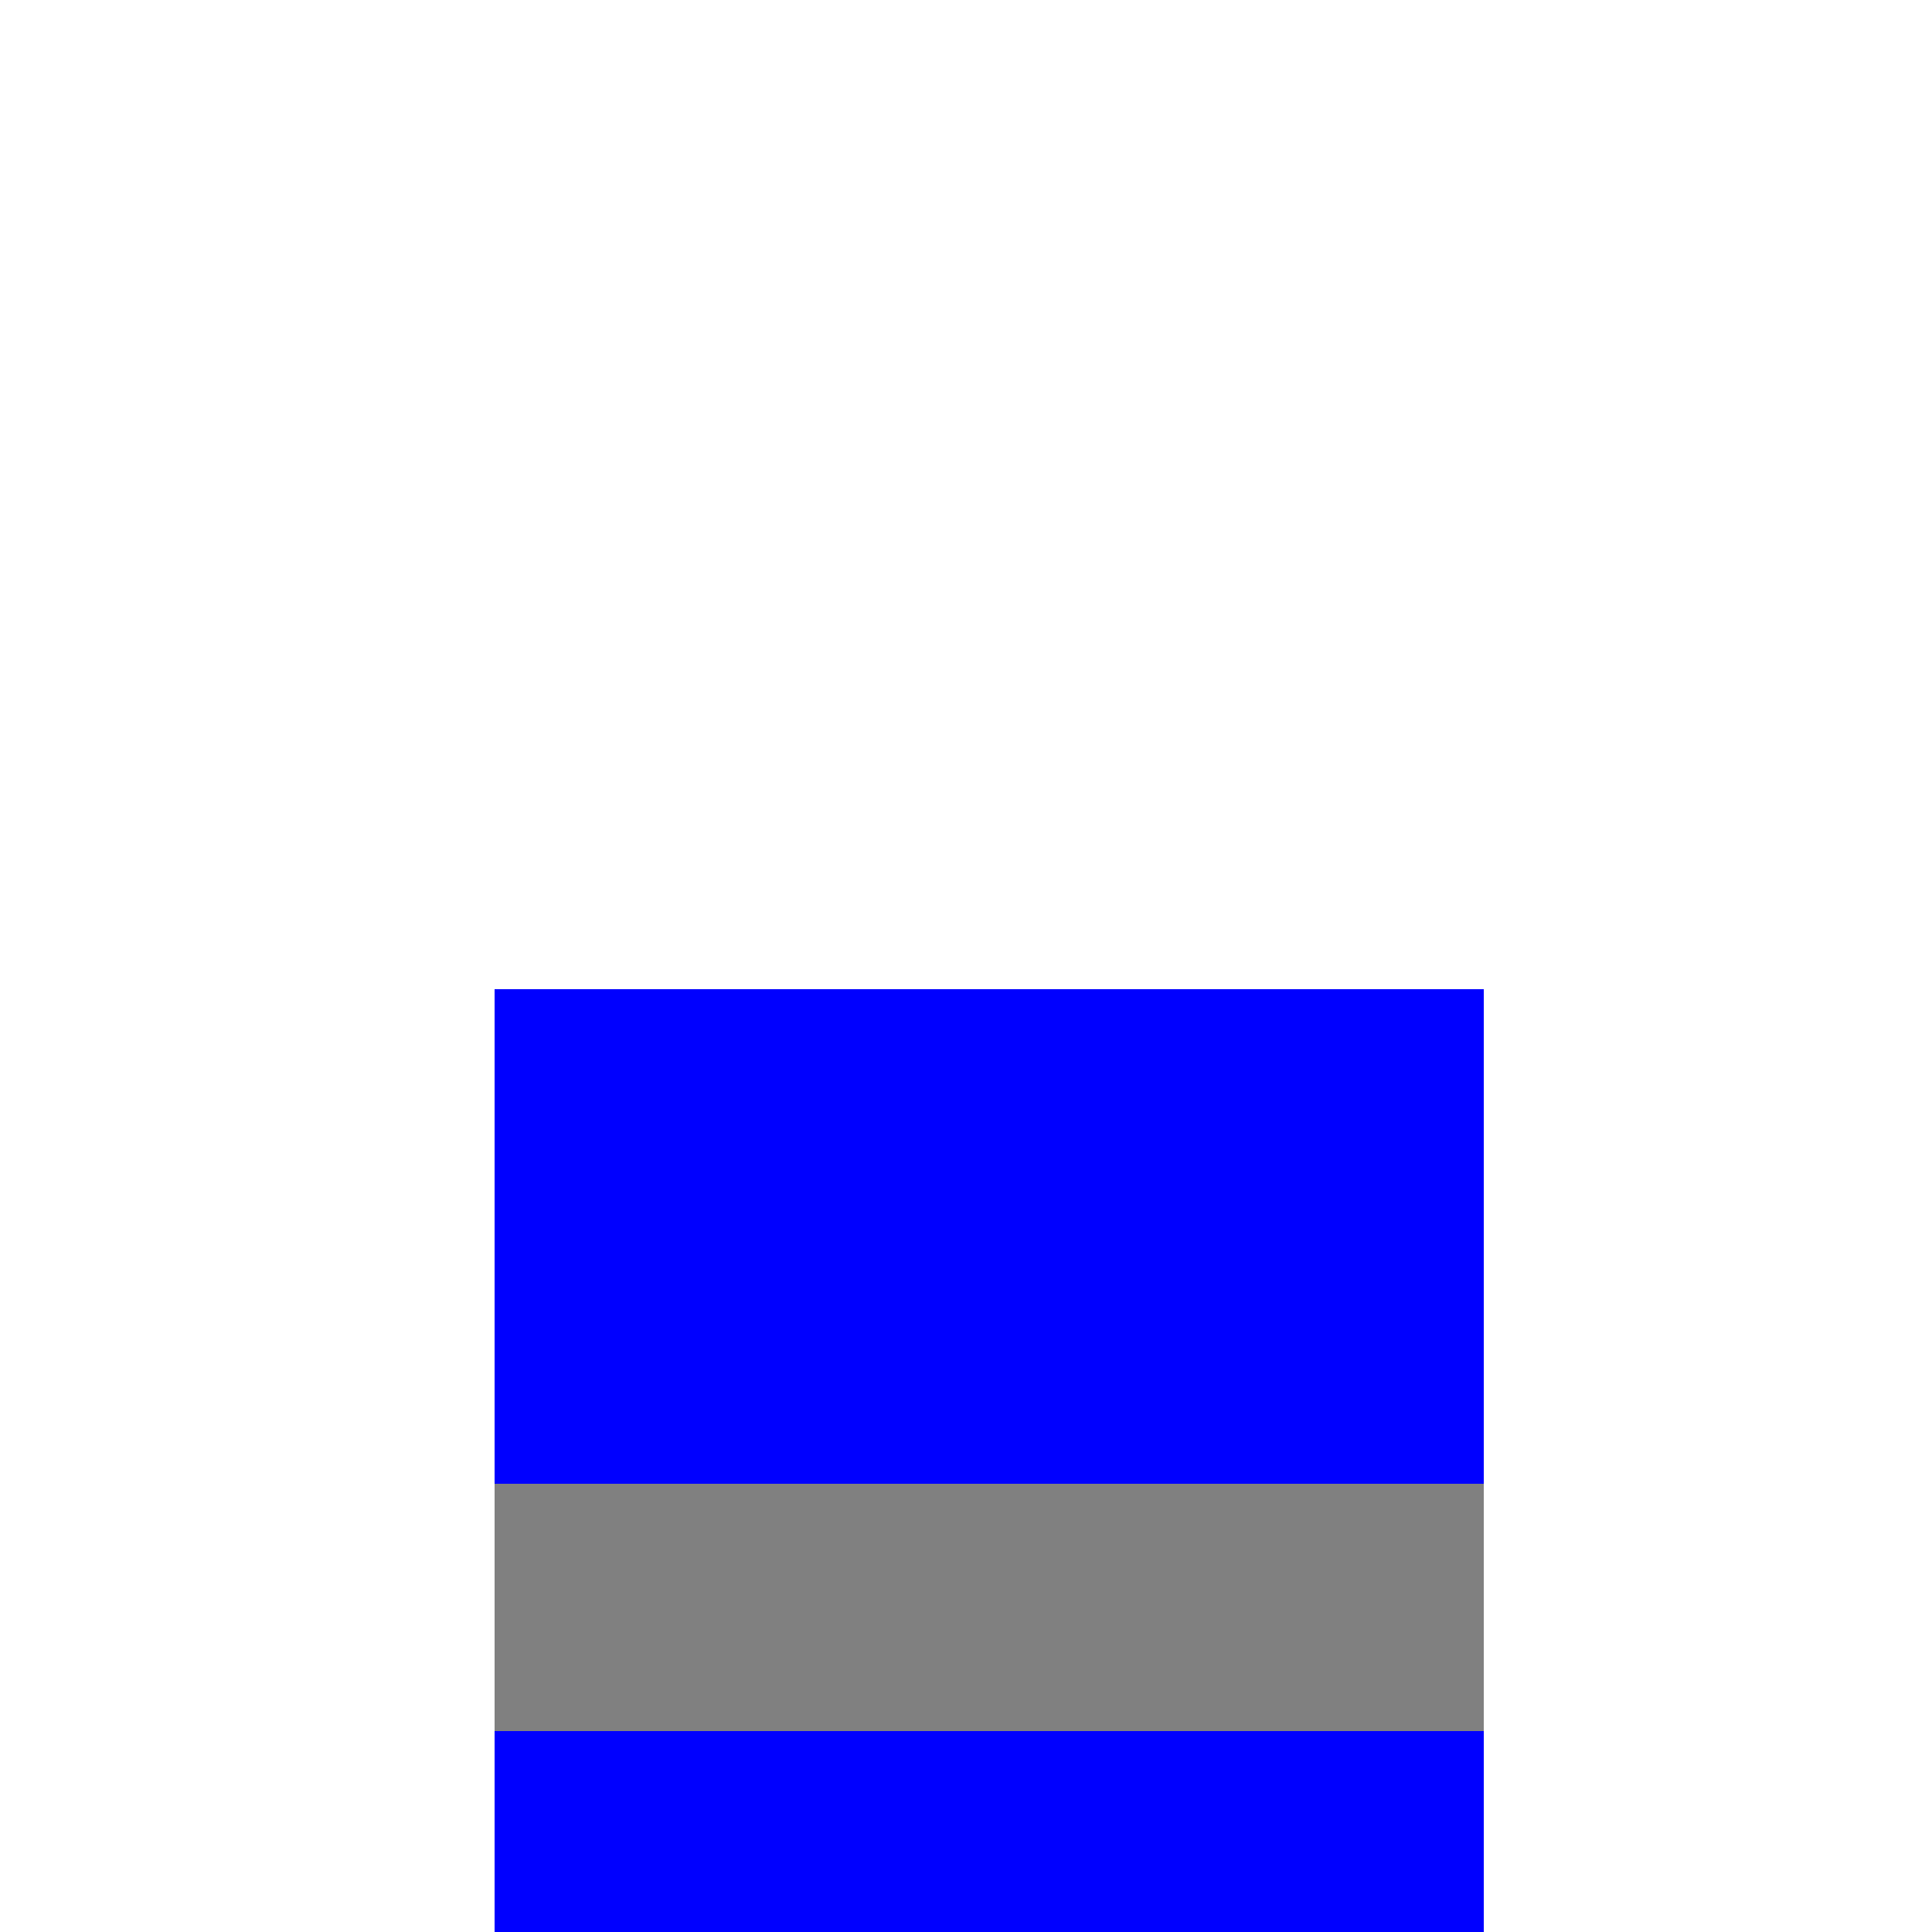 <!--

Generated by DrawGPT.
Free, open source, AI generated images in SVG, PNG, and HTML Canvas format.
https://drawgpt.ai

Created: 2023-11-17T17:35:57.654Z
Link: https://drawgpt.ai/prompt/122395/

-->
<svg xmlns="http://www.w3.org/2000/svg" xmlns:xlink="http://www.w3.org/1999/xlink" width="500" height="500"><defs/><g><rect fill="blue" stroke="none" x="128" y="256" width="256" height="256"/><rect fill="gray" stroke="none" x="128" y="384" width="256" height="64"/><path fill="none" stroke="none"/></g></svg>